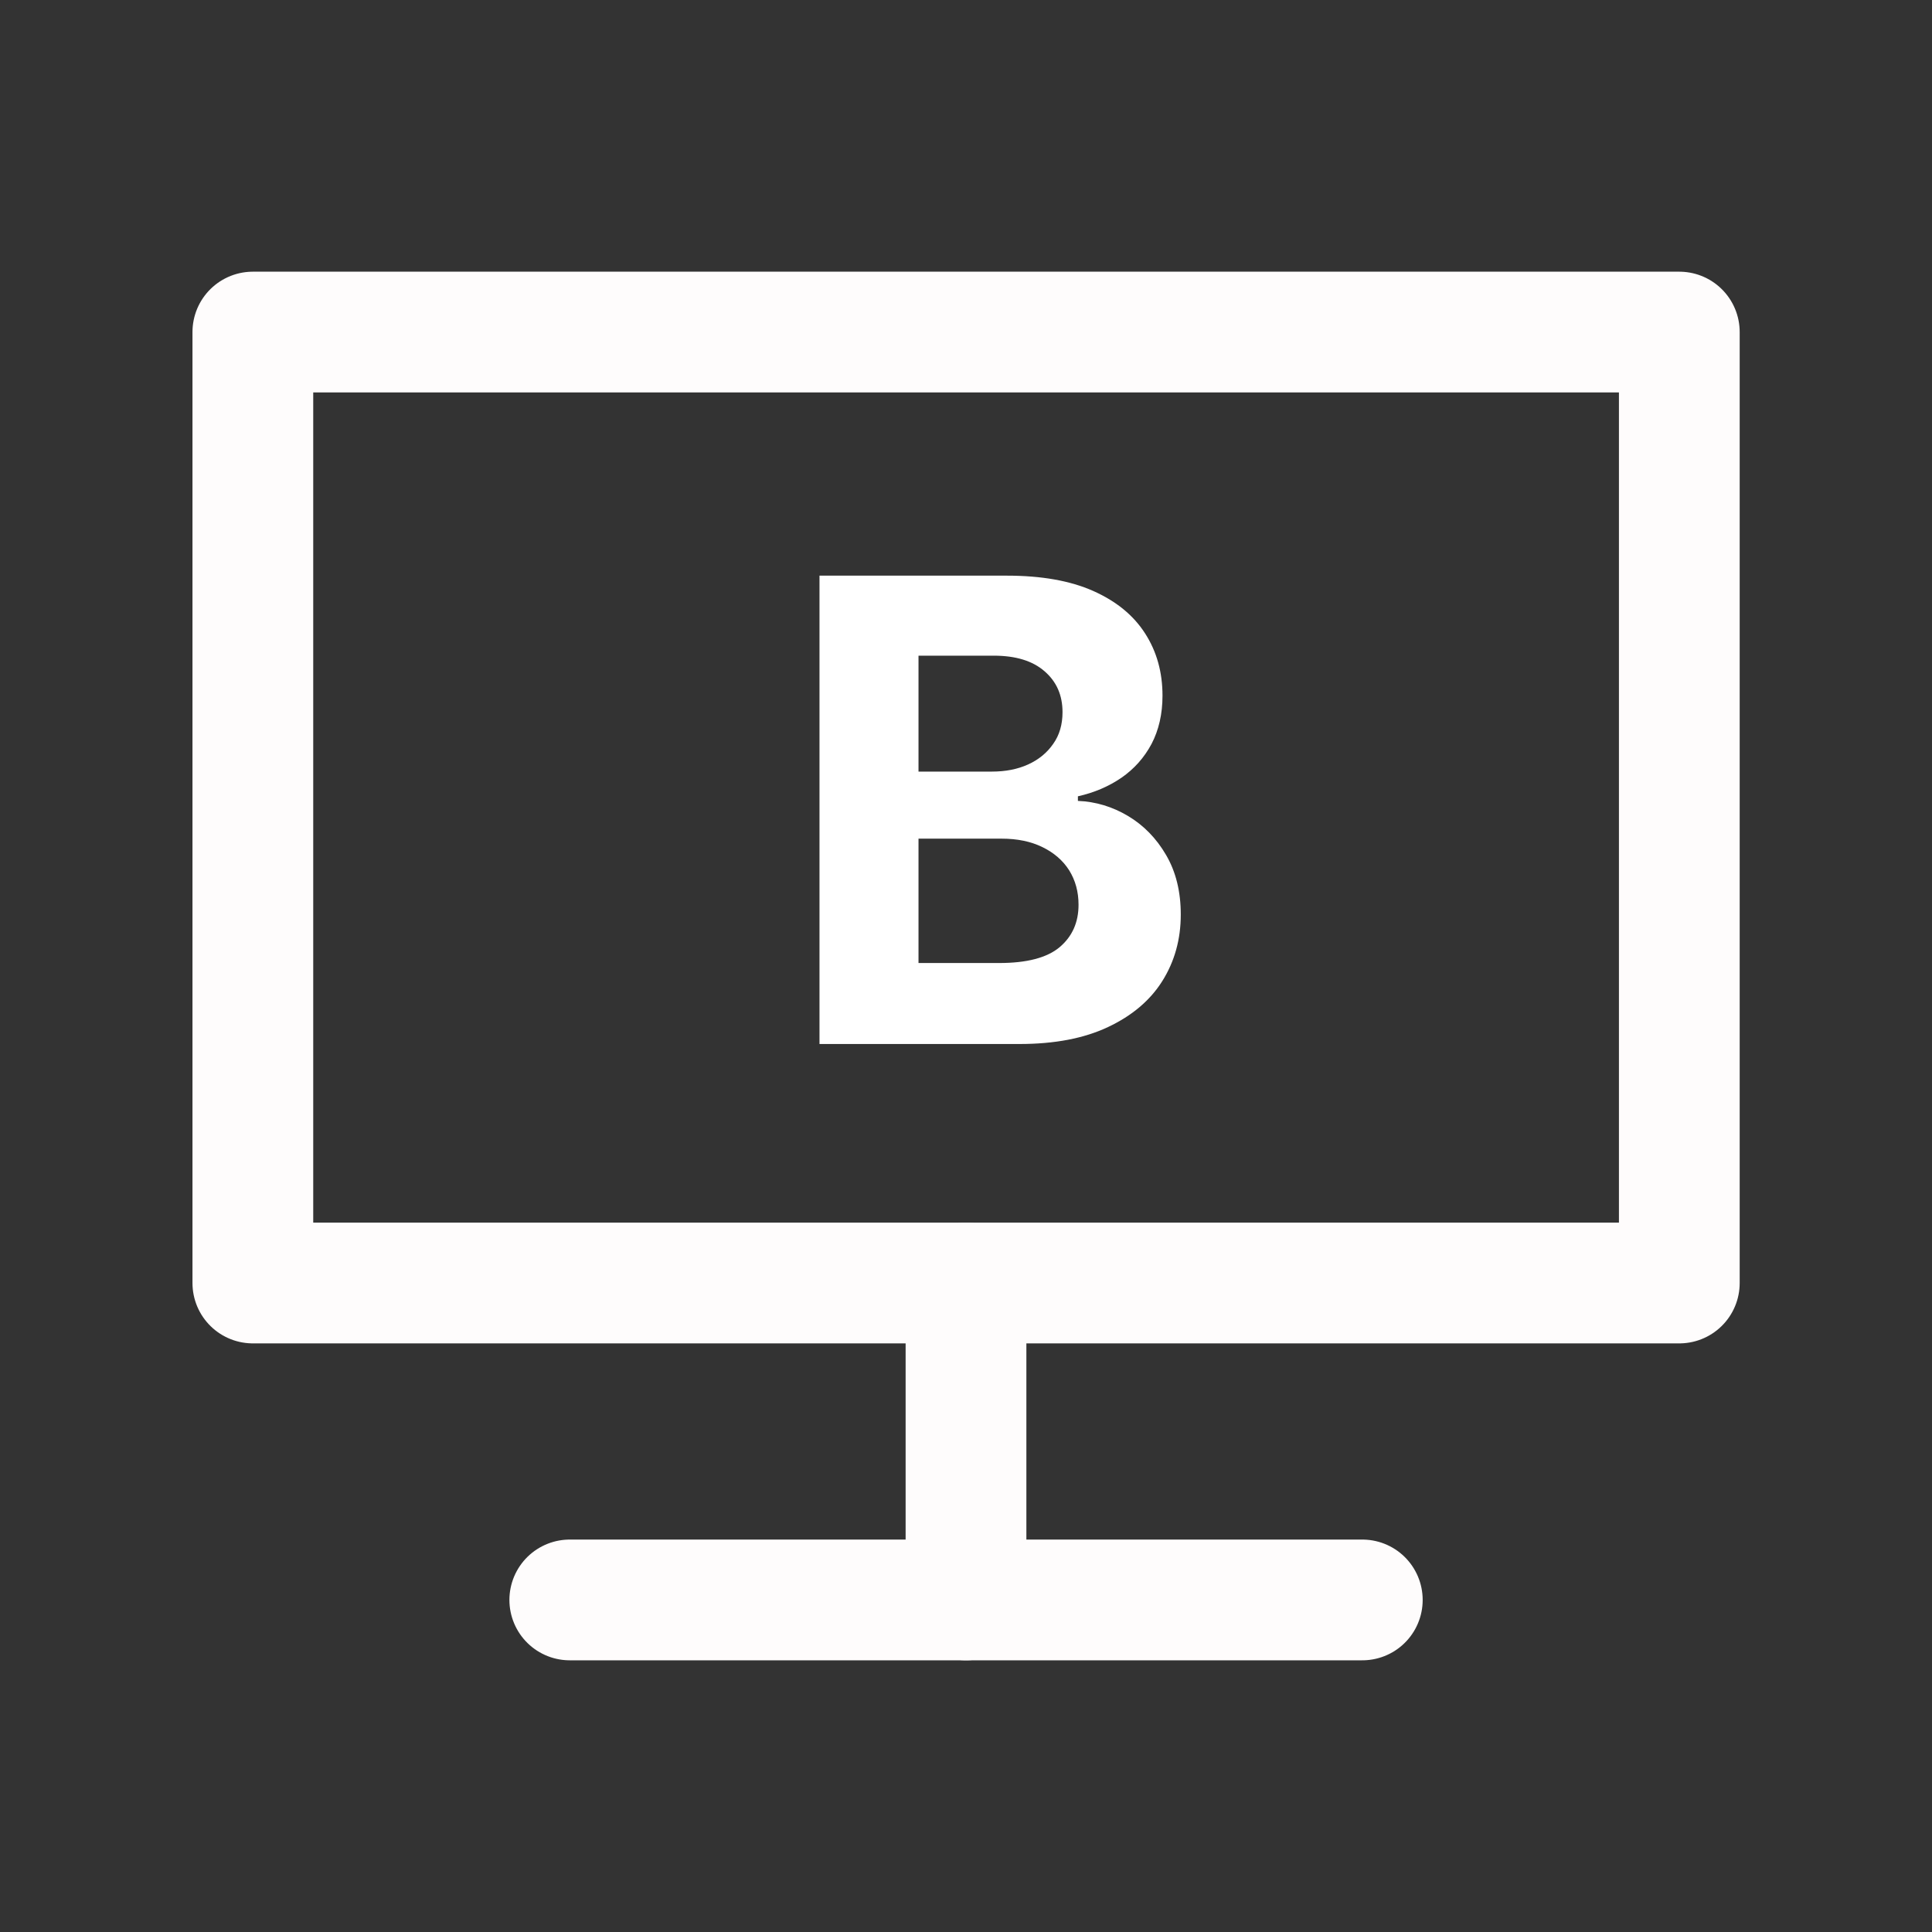 <?xml version="1.0" encoding="UTF-8"?>
<svg xmlns="http://www.w3.org/2000/svg" width="24" height="24" viewBox="0 0 24 24" fill="none">
  <rect x="0" y="0" width="24" height="24" fill="#333333" stroke="none"/>
  <path d="M16.923 19.875H12H7.078" stroke="#FEFCFC" stroke-width="1.5" stroke-linecap="round" stroke-linejoin="round"></path>
  <path d="M12 19.875V15.938" stroke="#FEFCFC" stroke-width="1.5" stroke-linecap="round" stroke-linejoin="round"></path>
  <path d="M12.001 15.938H3.141V4.125H20.861V15.938H12.001Z" stroke="#FEFCFC" stroke-width="1.5" stroke-linecap="round" stroke-linejoin="round"></path>
  <path d="M10.18 12.969V7.151H12.509C12.937 7.151 13.294 7.214 13.58 7.341C13.866 7.468 14.081 7.644 14.225 7.869C14.369 8.093 14.441 8.35 14.441 8.642C14.441 8.869 14.395 9.069 14.305 9.241C14.214 9.412 14.089 9.552 13.93 9.662C13.772 9.77 13.592 9.847 13.39 9.892V9.949C13.611 9.958 13.819 10.021 14.012 10.136C14.207 10.252 14.365 10.414 14.486 10.622C14.607 10.829 14.668 11.075 14.668 11.361C14.668 11.669 14.591 11.945 14.438 12.188C14.287 12.428 14.062 12.618 13.765 12.758C13.467 12.899 13.101 12.969 12.665 12.969H10.18ZM11.41 11.963H12.412C12.755 11.963 13.005 11.898 13.162 11.767C13.32 11.634 13.398 11.458 13.398 11.239C13.398 11.078 13.359 10.936 13.282 10.812C13.204 10.689 13.093 10.593 12.949 10.523C12.807 10.453 12.638 10.418 12.441 10.418H11.41V11.963ZM11.41 9.585H12.322C12.49 9.585 12.64 9.556 12.77 9.497C12.903 9.437 13.007 9.351 13.083 9.241C13.161 9.132 13.199 9 13.199 8.847C13.199 8.636 13.125 8.467 12.975 8.338C12.827 8.209 12.617 8.145 12.344 8.145H11.41V9.585Z" fill="white"></path>
</svg>
